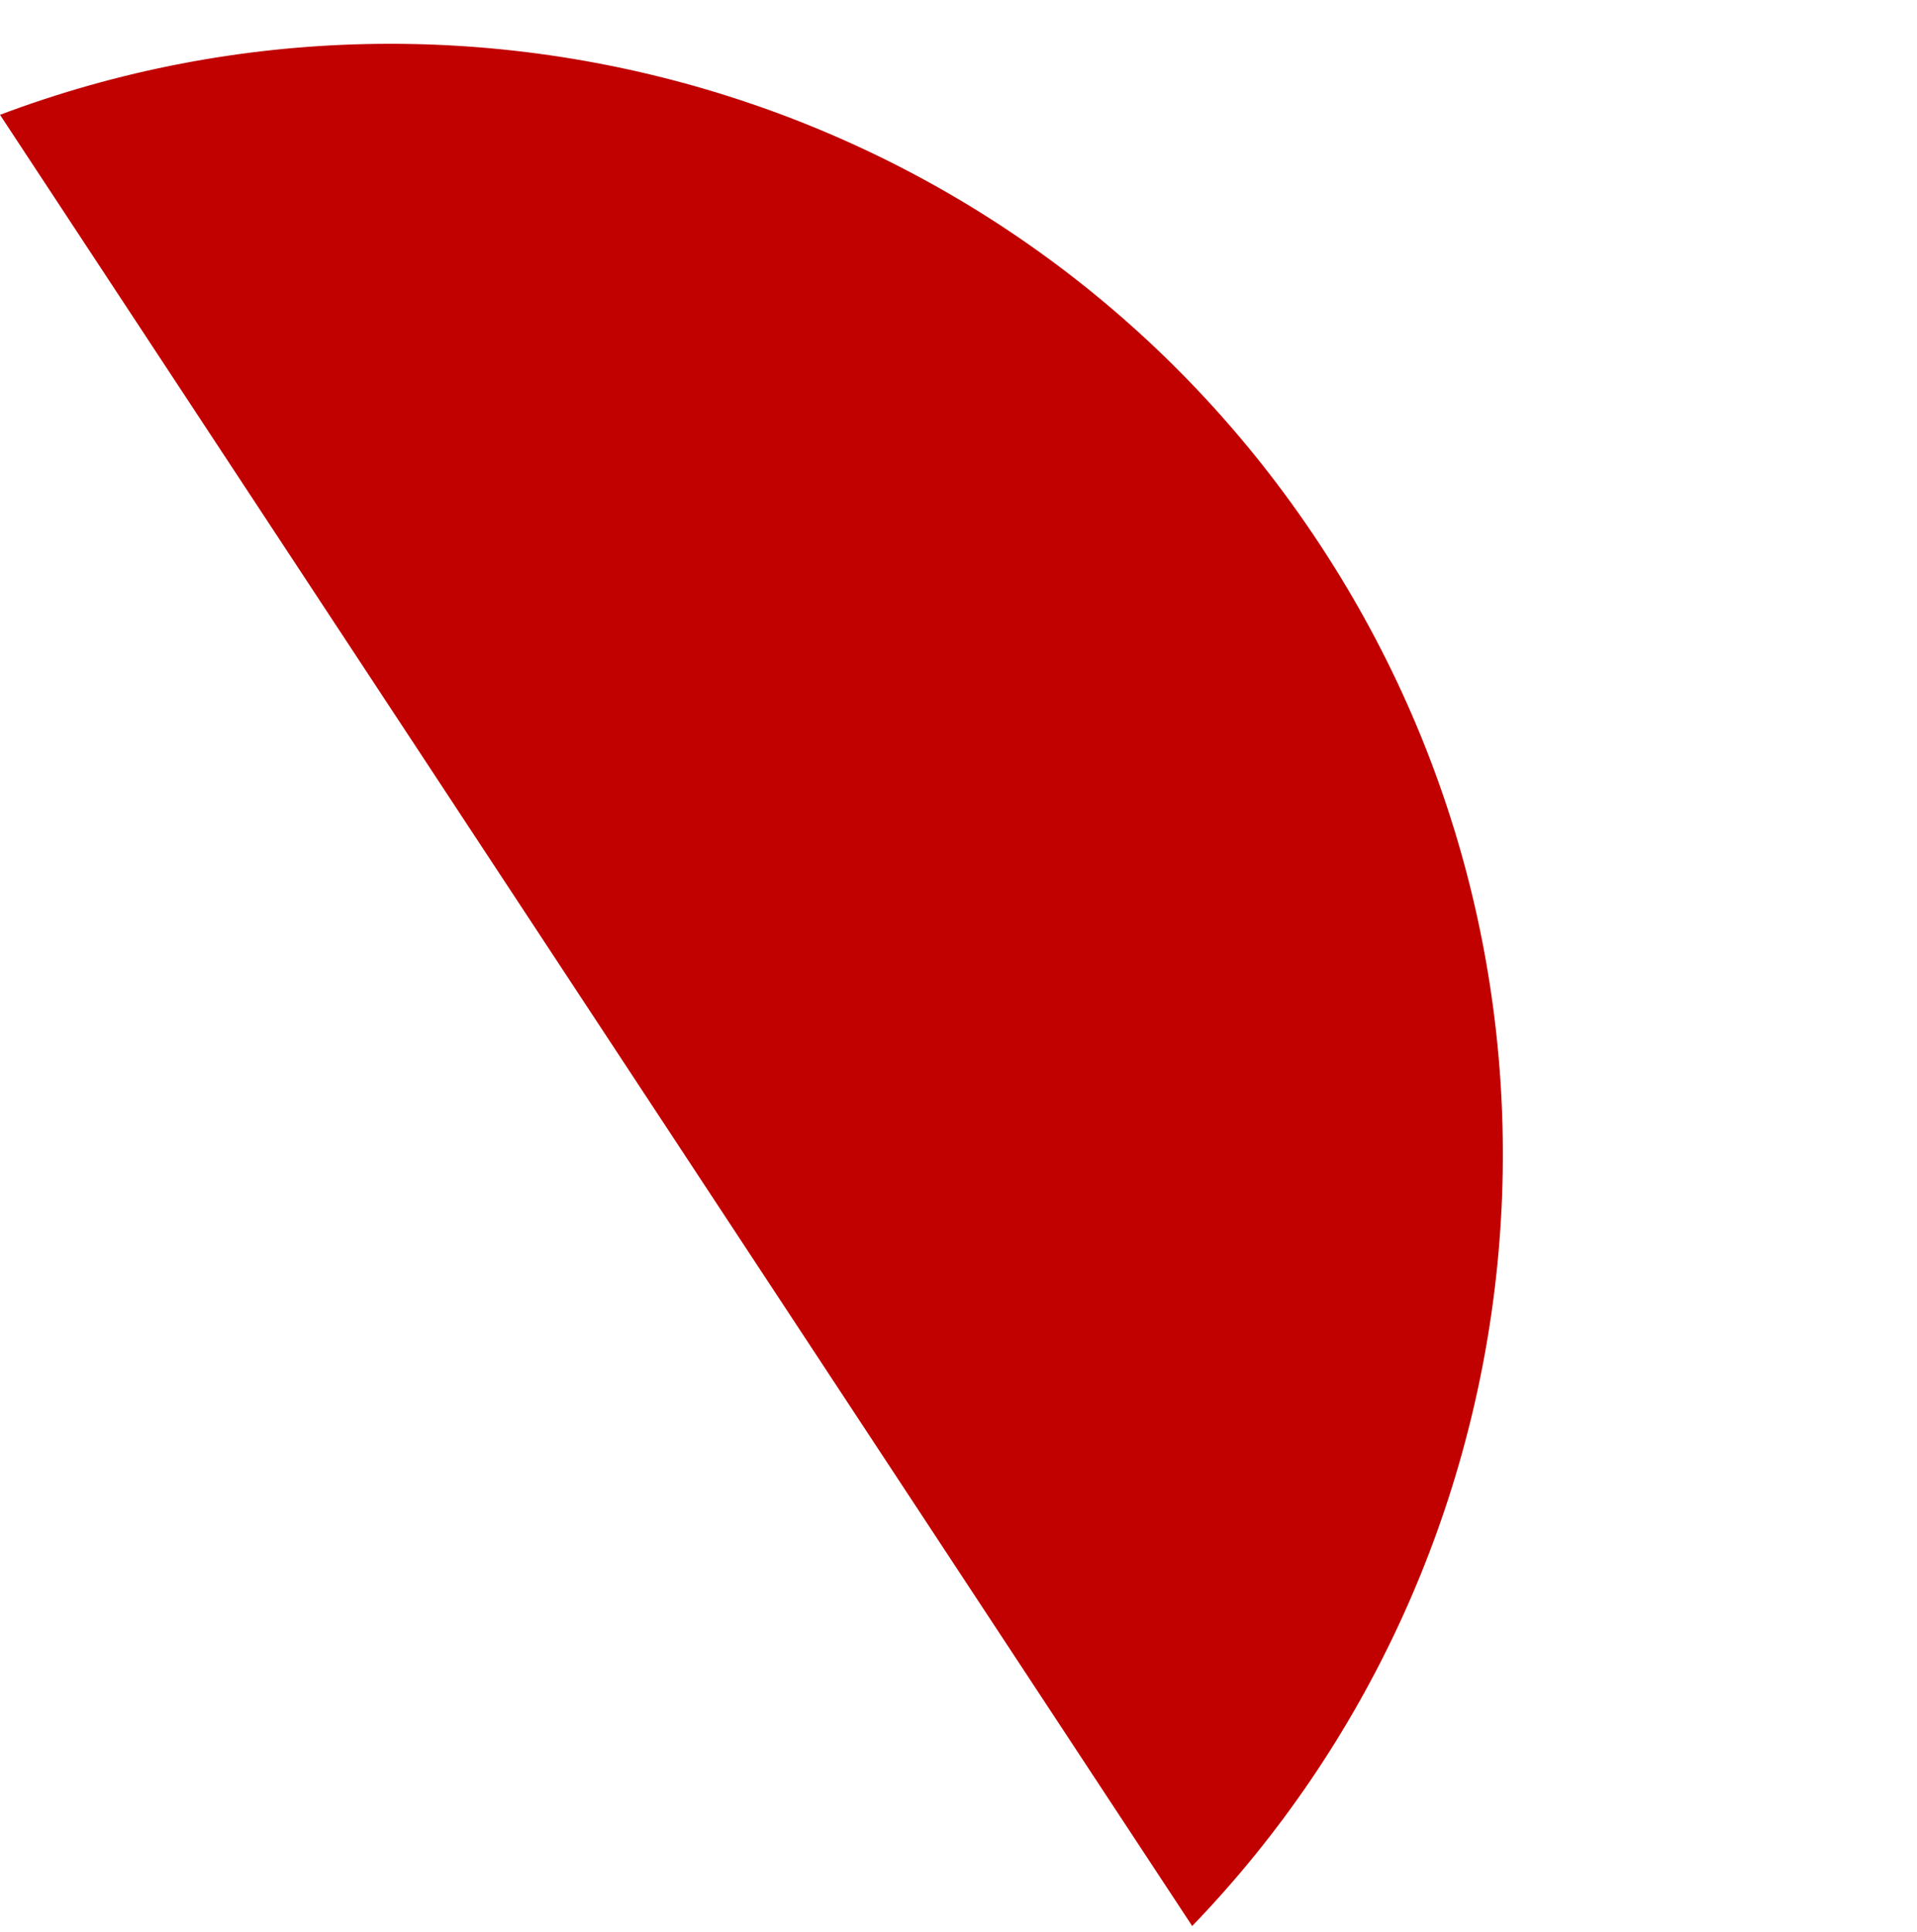<?xml version="1.0" encoding="UTF-8"?> <svg xmlns="http://www.w3.org/2000/svg" width="244" height="246" viewBox="0 0 244 246" fill="none"> <path fill-rule="evenodd" clip-rule="evenodd" d="M151.746 245.189C196.656 198.621 205.034 125.594 167.977 69.287C130.92 12.979 60.535 -8.212 0.001 14.616L151.746 245.189Z" fill="#C10000"></path> </svg> 